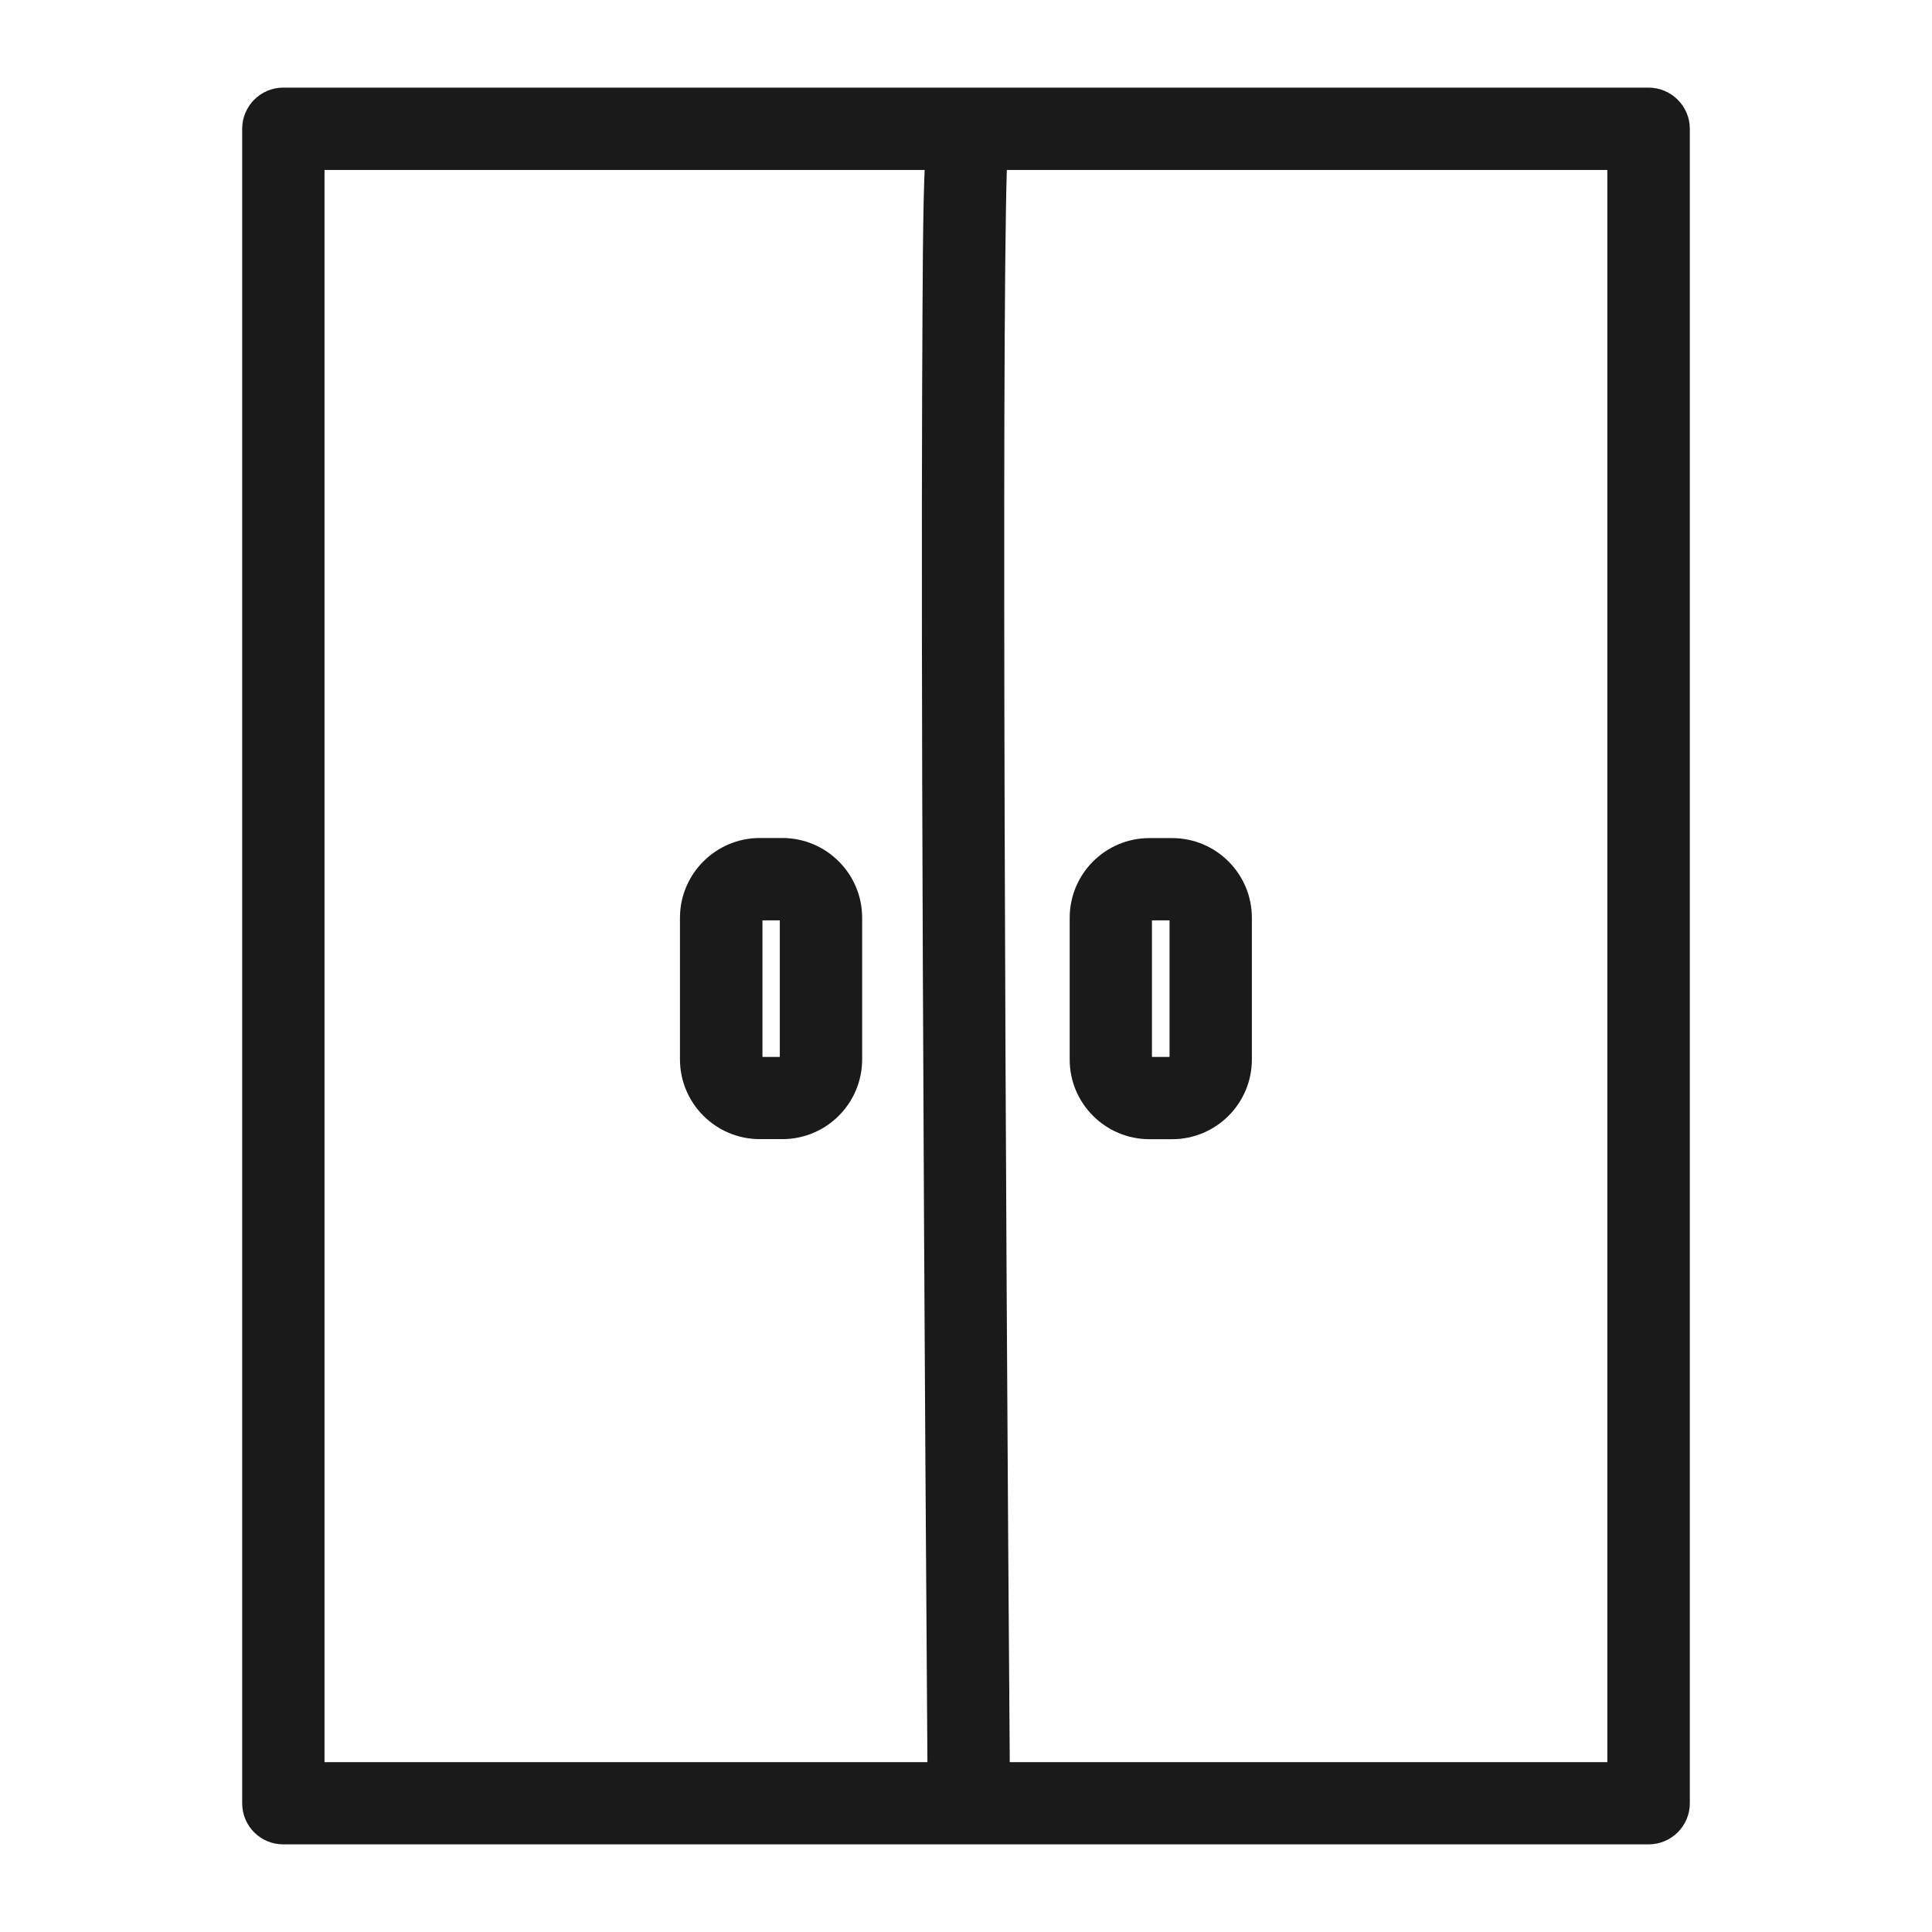 <?xml version="1.0" encoding="UTF-8"?> <svg xmlns="http://www.w3.org/2000/svg" viewBox="0 0 100 100" fill-rule="evenodd"><path d="m14.664 4.535c-1.18 0-2.129 0.961-2.129 2.129v86.672c0 1.18 0.949 2.129 2.129 2.129h70.66c1.18 0 2.141-0.949 2.141-2.129v-86.672c0-1.172-0.961-2.129-2.141-2.129zm2.133 86.672v-82.41h31.062c-0.094 2.199-0.105 5.703-0.129 11.391-0.027 7.137-0.016 17.066 0.035 29.508 0.07 18.191 0.203 36.551 0.238 41.512zm66.398 0h-30.93c-0.227-29.961-0.43-73.129-0.152-82.41h31.082z" fill="#1a1a1a"></path><path d="m40.496 43.375h-1.172c-2.269 0-4.129 1.852-4.129 4.129v7.328c0 2.281 1.859 4.129 4.129 4.129h1.172c2.281 0 4.129-1.852 4.129-4.129v-7.328c0-2.277-1.852-4.129-4.129-4.129zm-0.133 11.332h-0.898v-7.07h0.898z" fill="#1a1a1a"></path><path d="m59.496 58.965h1.172c2.281 0 4.129-1.852 4.129-4.129v-7.328c0-2.281-1.852-4.129-4.129-4.129h-1.172c-2.281 0-4.129 1.852-4.129 4.129v7.328c-0.004 2.277 1.848 4.129 4.129 4.129zm0.129-11.328h0.91v7.07h-0.91z" fill="#1a1a1a"></path></svg> 